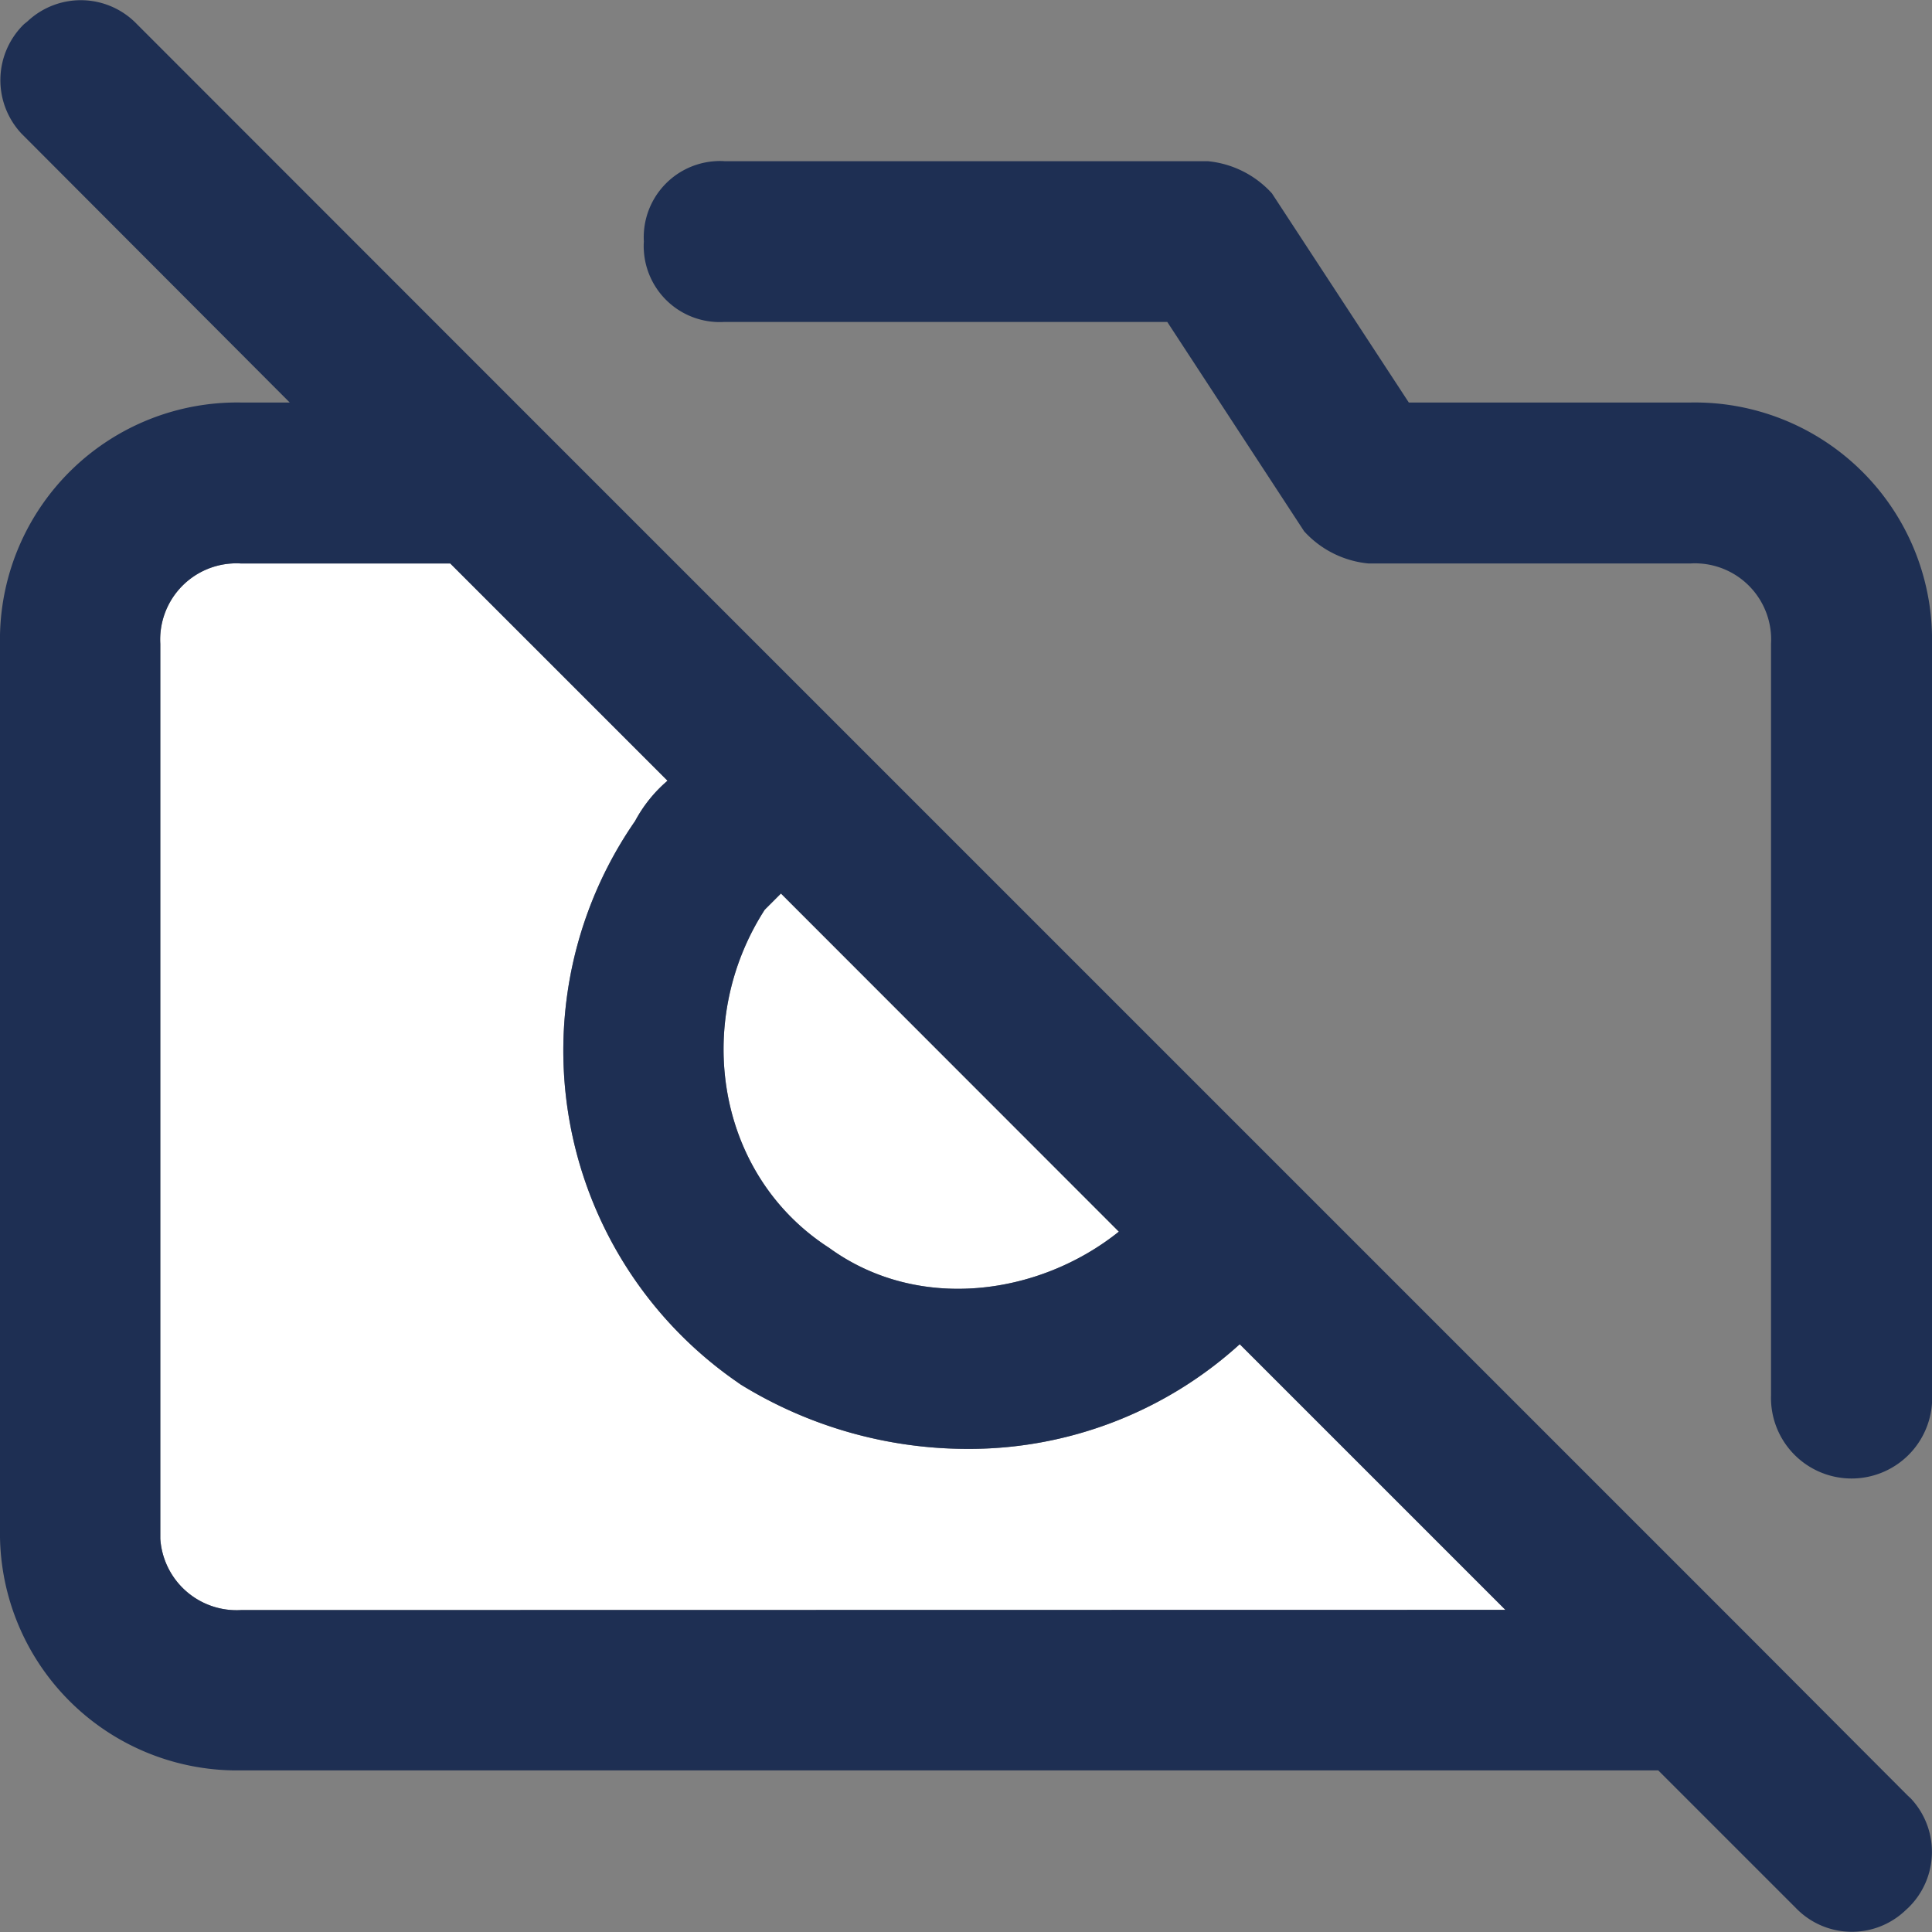 <svg xmlns="http://www.w3.org/2000/svg" viewBox="0 0 88.22 88.22"><rect x="0" y="0" width="88.22" height="88.22" fill="#808080" stroke="none"/><defs><style>.cls-1{fill:#fff;}.cls-2{fill:#1e2f53;}</style></defs><title>no-pic</title><g id="Ebene_2" data-name="Ebene 2"><g id="no-pic"><g id="no-pic-2" data-name="no-pic"><path id="camera-off" class="cls-1" d="M34.92,41.54l.74-.74L51.09,56.24c-3.67,2.94-9.19,3.68-13.23.74C32.72,53.67,31.61,46.68,34.92,41.54ZM11,73.52a3.49,3.49,0,0,1-3.68-3.26V29.4a3.48,3.48,0,0,1,3.26-3.67,2.94,2.94,0,0,1,.42,0h9.56l9.92,9.92A6.39,6.39,0,0,0,29,37.49,18.4,18.4,0,0,0,33.65,63.1l.17.12a19.76,19.76,0,0,0,10.29,2.94,18.39,18.39,0,0,0,12.5-4.78L68.74,73.51Z"/><path id="camera-off-2" data-name="camera-off" class="cls-2" d="M79.76,74.62h0L24.63,19.49h0L6.25,1.1a3.55,3.55,0,0,0-5-.12L1.1,1.1a3.57,3.57,0,0,0-.12,5l.12.12L13.23,18.38H11A10.83,10.83,0,0,0,0,29V69.84a10.83,10.83,0,0,0,10.63,11H75.72L82,87.12a3.55,3.55,0,0,0,5,.12l.13-.12a3.56,3.56,0,0,0,.12-5L87.12,82ZM34.92,41.54l.74-.74L51.09,56.24c-3.67,2.94-9.19,3.68-13.23.74C32.72,53.67,31.61,46.68,34.92,41.54ZM11,73.52a3.49,3.49,0,0,1-3.68-3.26V29.4a3.48,3.48,0,0,1,3.26-3.67,2.94,2.94,0,0,1,.42,0h9.56l9.92,9.92A6.39,6.39,0,0,0,29,37.49,18.4,18.4,0,0,0,33.65,63.1l.17.12a19.76,19.76,0,0,0,10.29,2.94,18.39,18.39,0,0,0,12.5-4.78L68.74,73.51ZM88.22,29.4V63.59a3.68,3.68,0,1,1-7.35.12V29.4a3.48,3.48,0,0,0-3.26-3.67,2.94,2.94,0,0,0-.42,0H62.49a4.55,4.55,0,0,1-2.94-1.47L53.3,14.7H33.08a3.47,3.47,0,0,1-3.68-3.25,2.94,2.94,0,0,1,0-.42,3.48,3.48,0,0,1,3.26-3.67,2.94,2.94,0,0,1,.42,0H55.14a4.53,4.53,0,0,1,2.94,1.47l6.25,9.55H77.19A10.83,10.83,0,0,1,88.22,29Z"/></g></g></g></svg>
